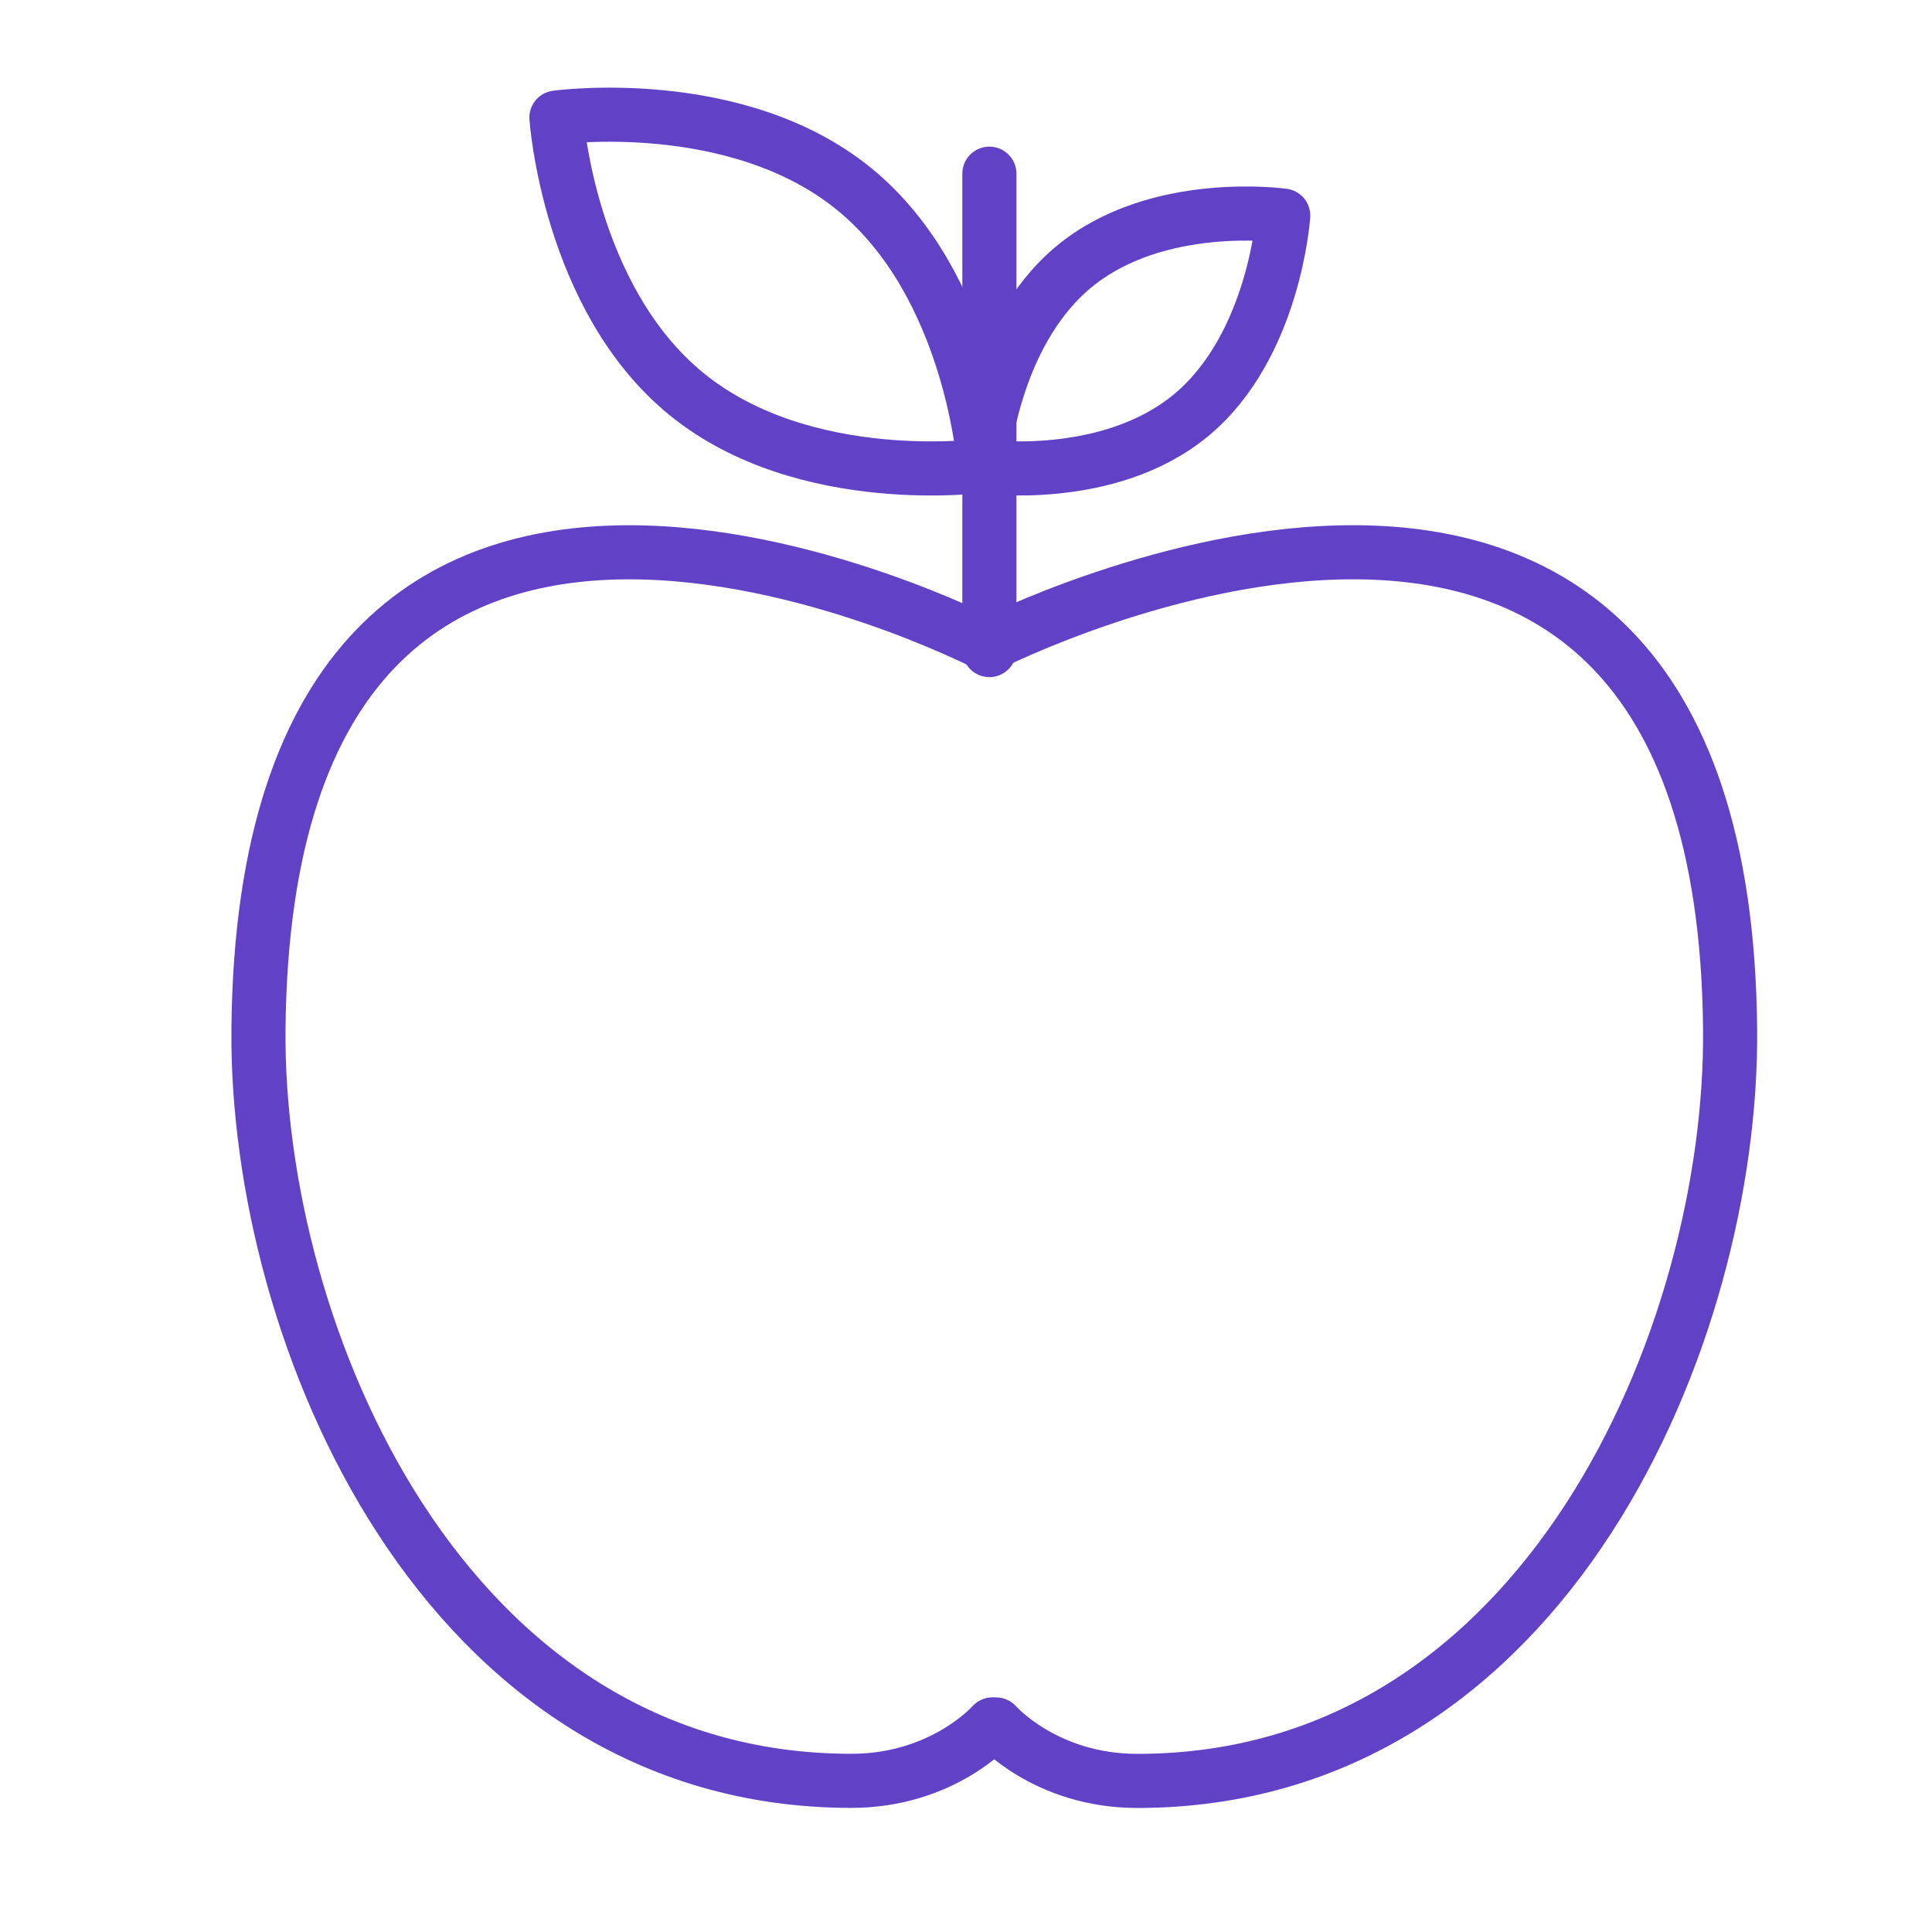 <svg id="Layer_1" data-name="Layer 1" xmlns="http://www.w3.org/2000/svg" viewBox="0 0 500 500"><defs><style>.cls-1{fill:none;stroke:#6142c7;stroke-linecap:round;stroke-linejoin:round;stroke-width:14px;}</style></defs><title>gesundheit1</title><path class="cls-1" d="M256.86,446.27s-12.79,14.61-36.53,14.61c-105.95,0-154.18-116-153.44-194.55C68.71,70,255.45,166.79,255.45,166.79h.49s190-96.82,191.81,99.56c.73,78.59-47.49,194.55-153.44,194.55-23.75,0-36.53-14.61-36.53-14.61Z"/><line class="cls-1" x1="256.05" y1="44.95" x2="256.05" y2="168.24"/><path class="cls-1" d="M221,48.88c30.58,24.87,33.74,71.61,33.74,71.61s-46.41,6.42-77-18.45S144,30.43,144,30.43,190.42,24,221,48.88Z"/><path class="cls-1" d="M277.85,69.1C256.3,87,254.07,120.7,254.07,120.7s32.7,4.63,54.25-13.3S332.1,55.8,332.1,55.8,299.39,51.17,277.85,69.1Z"/></svg>